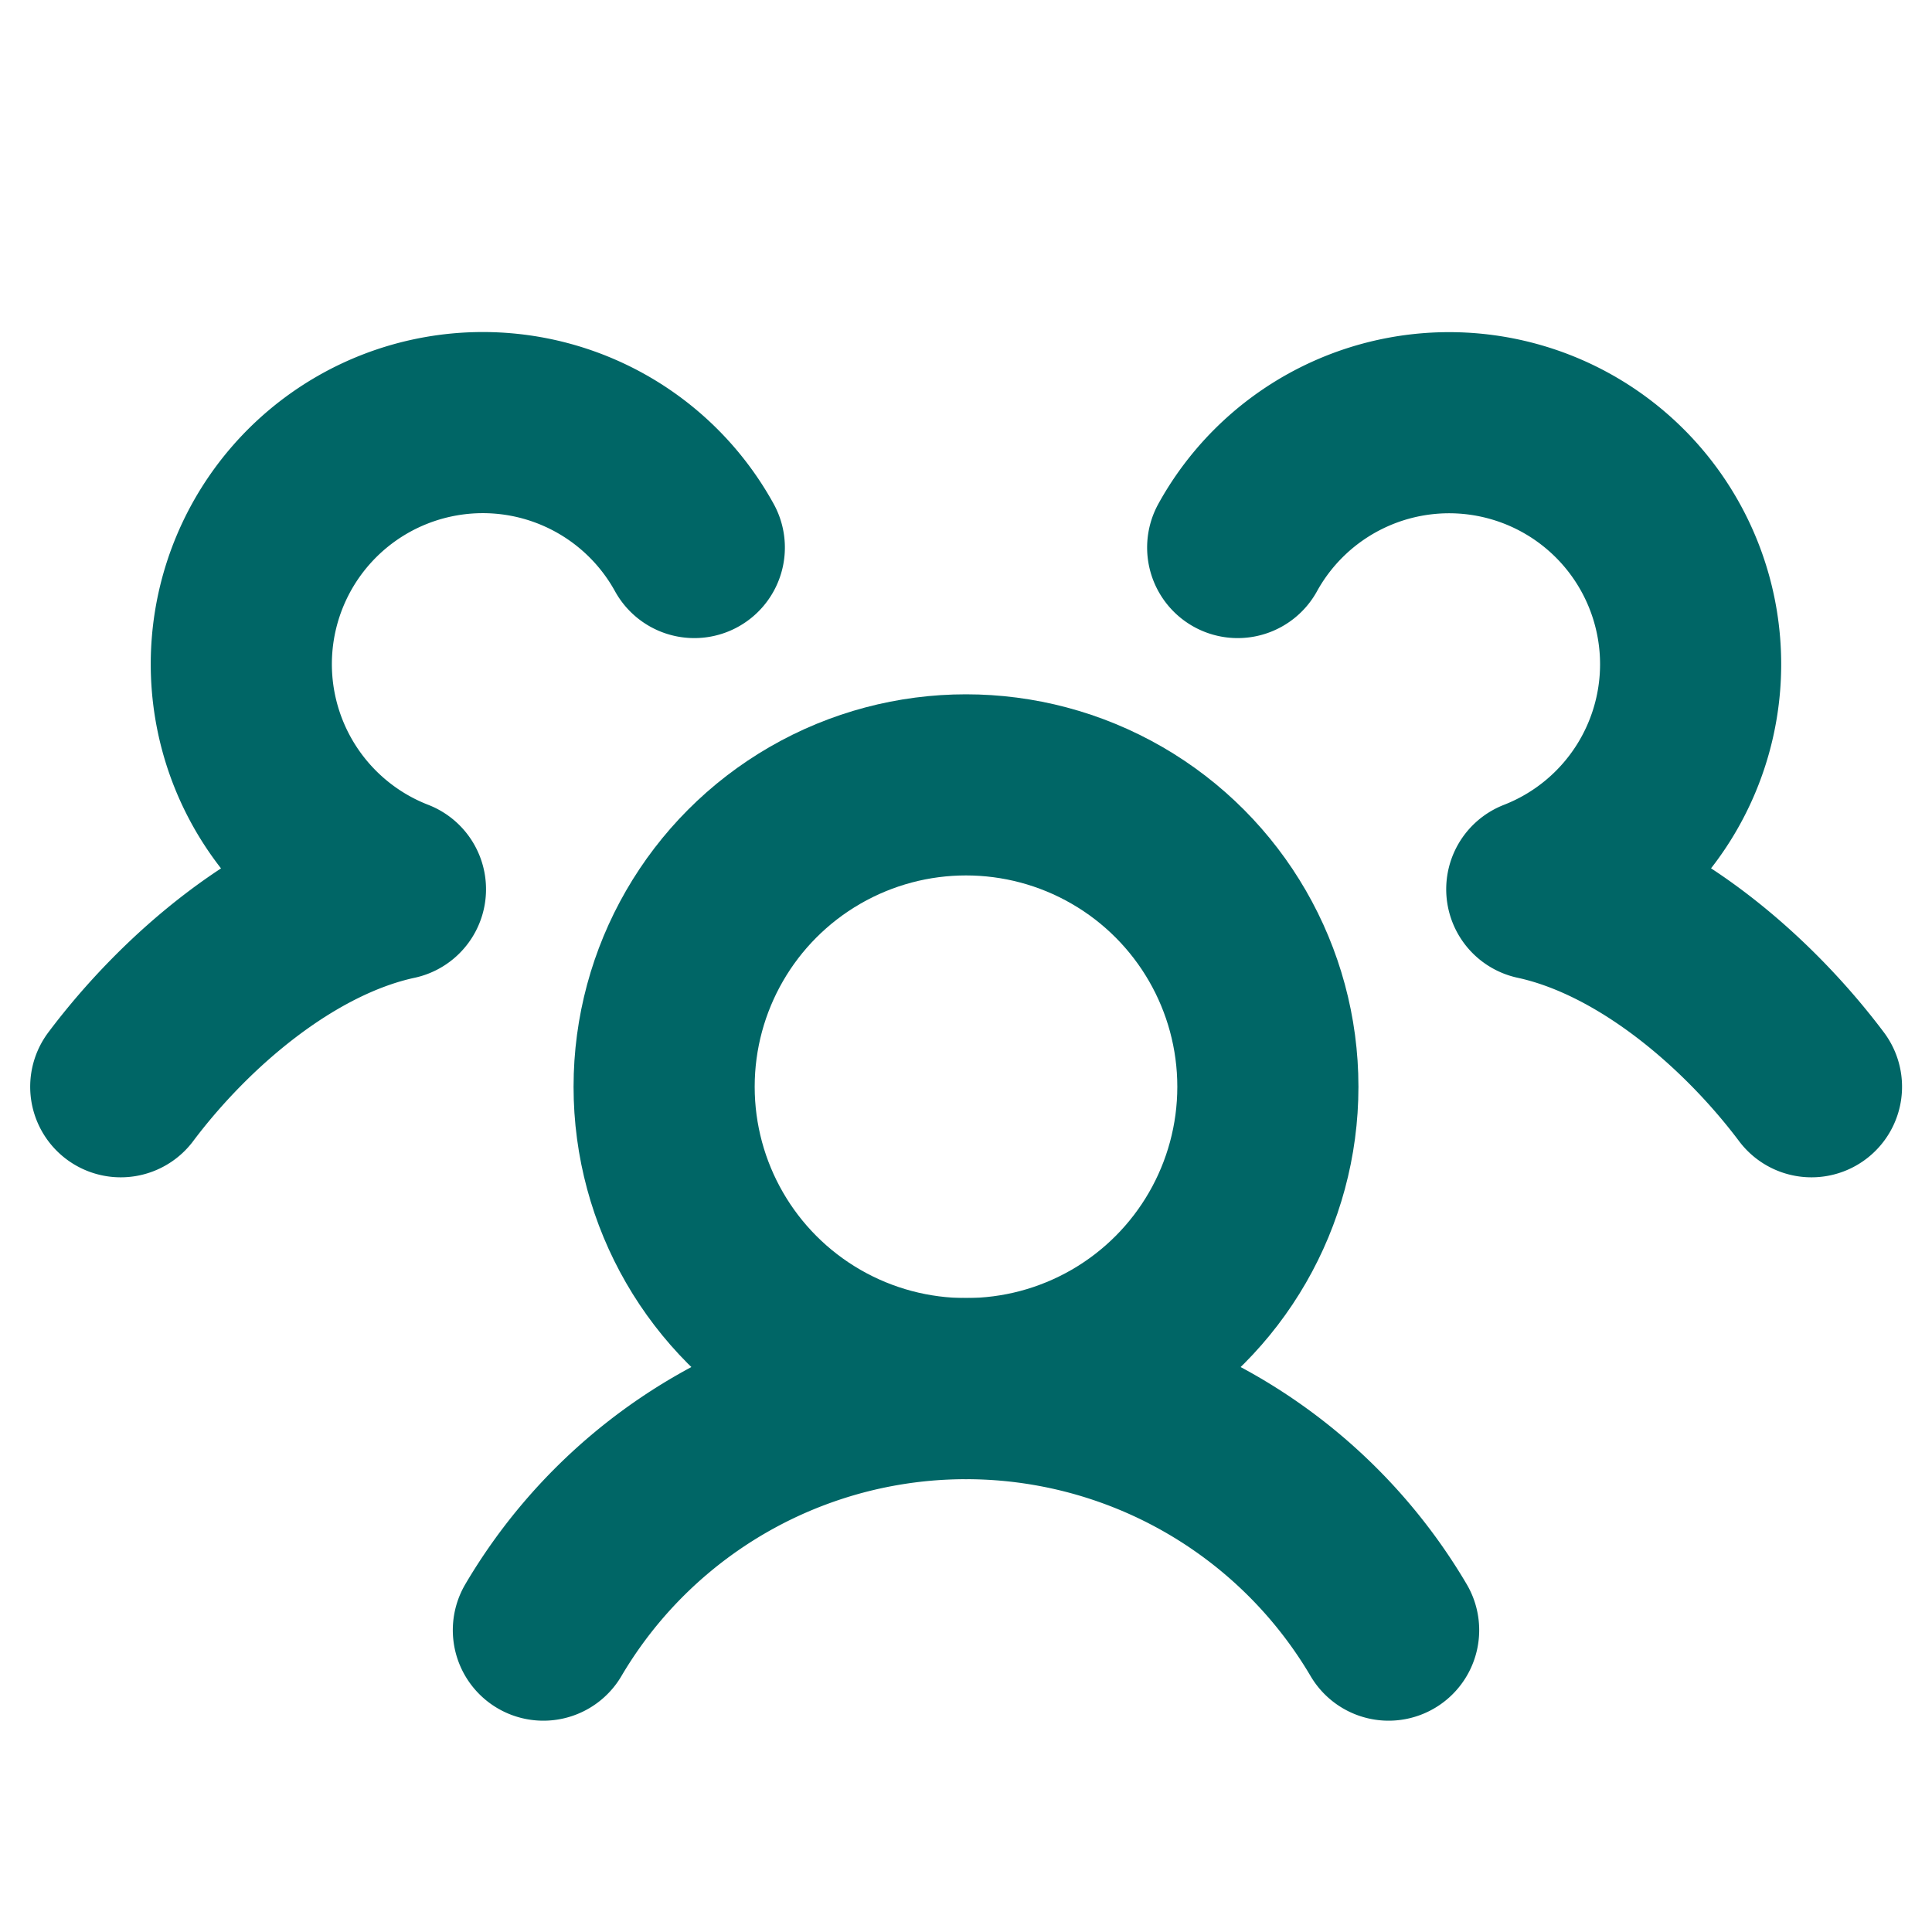 <svg xmlns="http://www.w3.org/2000/svg" viewBox="0 0 256 256"><rect width="256" height="256" fill="none"/><circle cx="128" cy="144" r="40" fill="none" stroke="#006666" stroke-linecap="round" stroke-linejoin="round" stroke-width="24"/><path d="M72,216a65,65,0,0,1,112,0" fill="none" stroke="#006666" stroke-linecap="round" stroke-linejoin="round" stroke-width="24"/><path d="M164,72.55a32,32,0,1,1,39.63,45.28c14.33,3.1,27.89,14.84,36.4,26.17" fill="none" stroke="#006666" stroke-linecap="round" stroke-linejoin="round" stroke-width="24"/><path d="M16,144c8.51-11.33,22.06-23.07,36.4-26.17A32,32,0,1,1,92,72.55" fill="none" stroke="#006666" stroke-linecap="round" stroke-linejoin="round" stroke-width="24"/></svg>